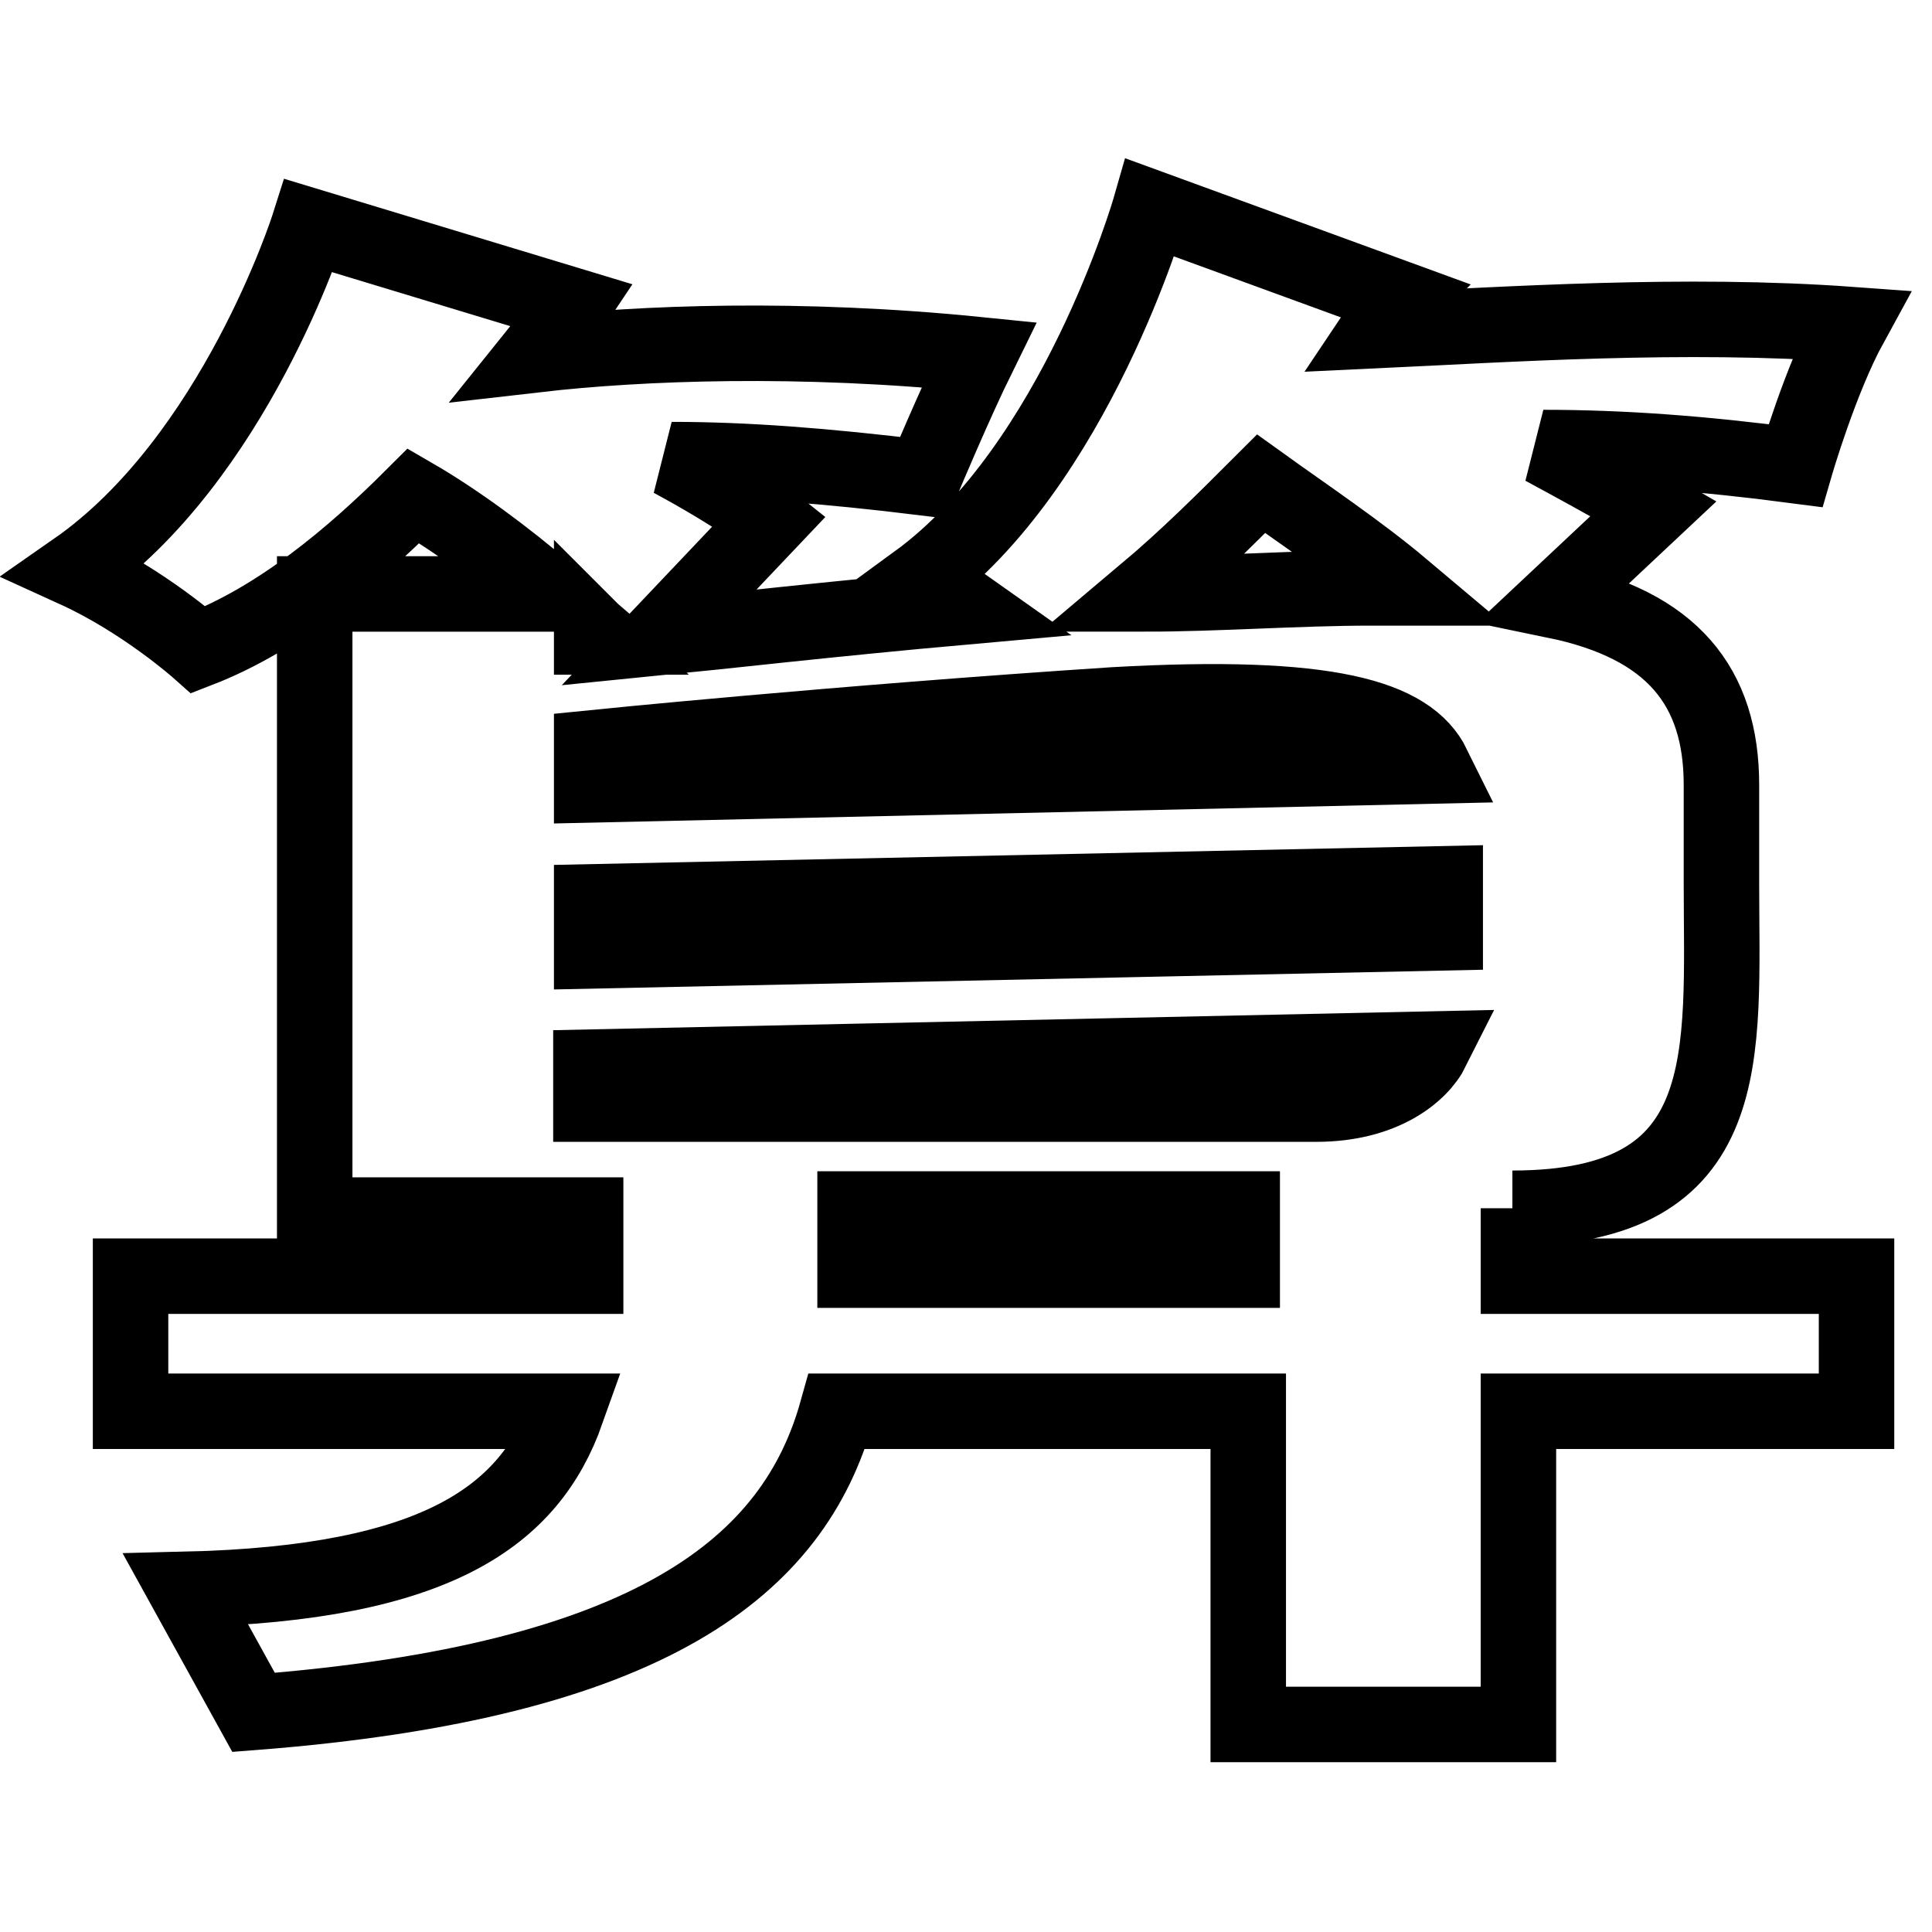 <?xml version="1.0" encoding="utf-8"?>
<!-- Svg Vector Icons : http://www.onlinewebfonts.com/icon -->
<!DOCTYPE svg PUBLIC "-//W3C//DTD SVG 1.1//EN" "http://www.w3.org/Graphics/SVG/1.1/DTD/svg11.dtd">
<svg version="1.1" xmlns="http://www.w3.org/2000/svg" xmlns:xlink="http://www.w3.org/1999/xlink" x="0px" y="0px" viewBox="0 0 256 256" enable-background="new 0 0 256 256" xml:space="preserve">
<g> <path stroke-width="10" fill-opacity="0" stroke="#000000"  d="M200.4,160.1L200.4,160.1c30.1,0,27.7-20.3,27.7-43.1v-13c0-13-6.5-21.2-22-24.4l13-12.2 c0,0-5.7-3.3-14.6-8.1c10.6,0,21.2,0.8,33.4,2.4c0,0,3.3-11.4,7.3-18.7c-22-1.6-45.6,0-62.7,0.8c1.6-2.4,3.3-4.1,3.3-4.1 l-33.4-12.2c0,0-9.8,34.2-30.9,49.6c2.4,0.8,4.1,1.6,6.5,3.3c-17.9,1.6-32.6,3.3-40.7,4.1L102,69c0,0-4.1-3.3-13-8.1 c9.8,0,20.3,0.8,33.4,2.4c0,0,4.1-9.8,7.3-16.3C106,44.6,84.9,45.4,71,47c3.3-4.1,4.9-6.5,4.9-6.5l-35-10.6c0,0-9.8,30.9-30.9,45.6 c9,4.1,16.3,10.6,16.3,10.6C36.9,82,46.6,73.9,54.8,65.7c5.7,3.3,12.2,8.1,17.9,13H41.7V161H67h10.6c0,2.4,0,5.7,0,8.1H17.3V187 h57.8c-4.9,13.8-17.1,22.8-50.5,23.6l9,16.3c52.9-4.1,71.6-19.5,77.3-39.9h54.5v41.5h35.8V187H246v-17.9h-44.8v-9H200.4z  M167.1,64.1c5.7,4.1,13,9,18.7,13.8c-1.6,0-2.4,0-4.1,0c-9.8,0-20.3,0.8-30.1,0.8C157.3,73.9,162.2,69,167.1,64.1z M78.4,83.6 l0.8,0.8c-0.8,0-0.8,0-0.8,0V83.6z M78.4,99.1c0,0,32.6-3.3,69.2-5.7c28.5-1.6,39.1,1.6,42.3,8.1L78.4,104V99.1z M164.6,168.3 h-51.3c0-2.4,0-4.9,0-8.1h51.3V168.3z M174.4,146.3H93l0,0h-4.9h-9.8v-4.9l111.5-2.4C188.2,142.2,183.3,146.3,174.4,146.3z  M78.4,126v-6.5l113.1-2.4c0,2.4,0,4.9,0,6.5L78.4,126z"/></g>
</svg>